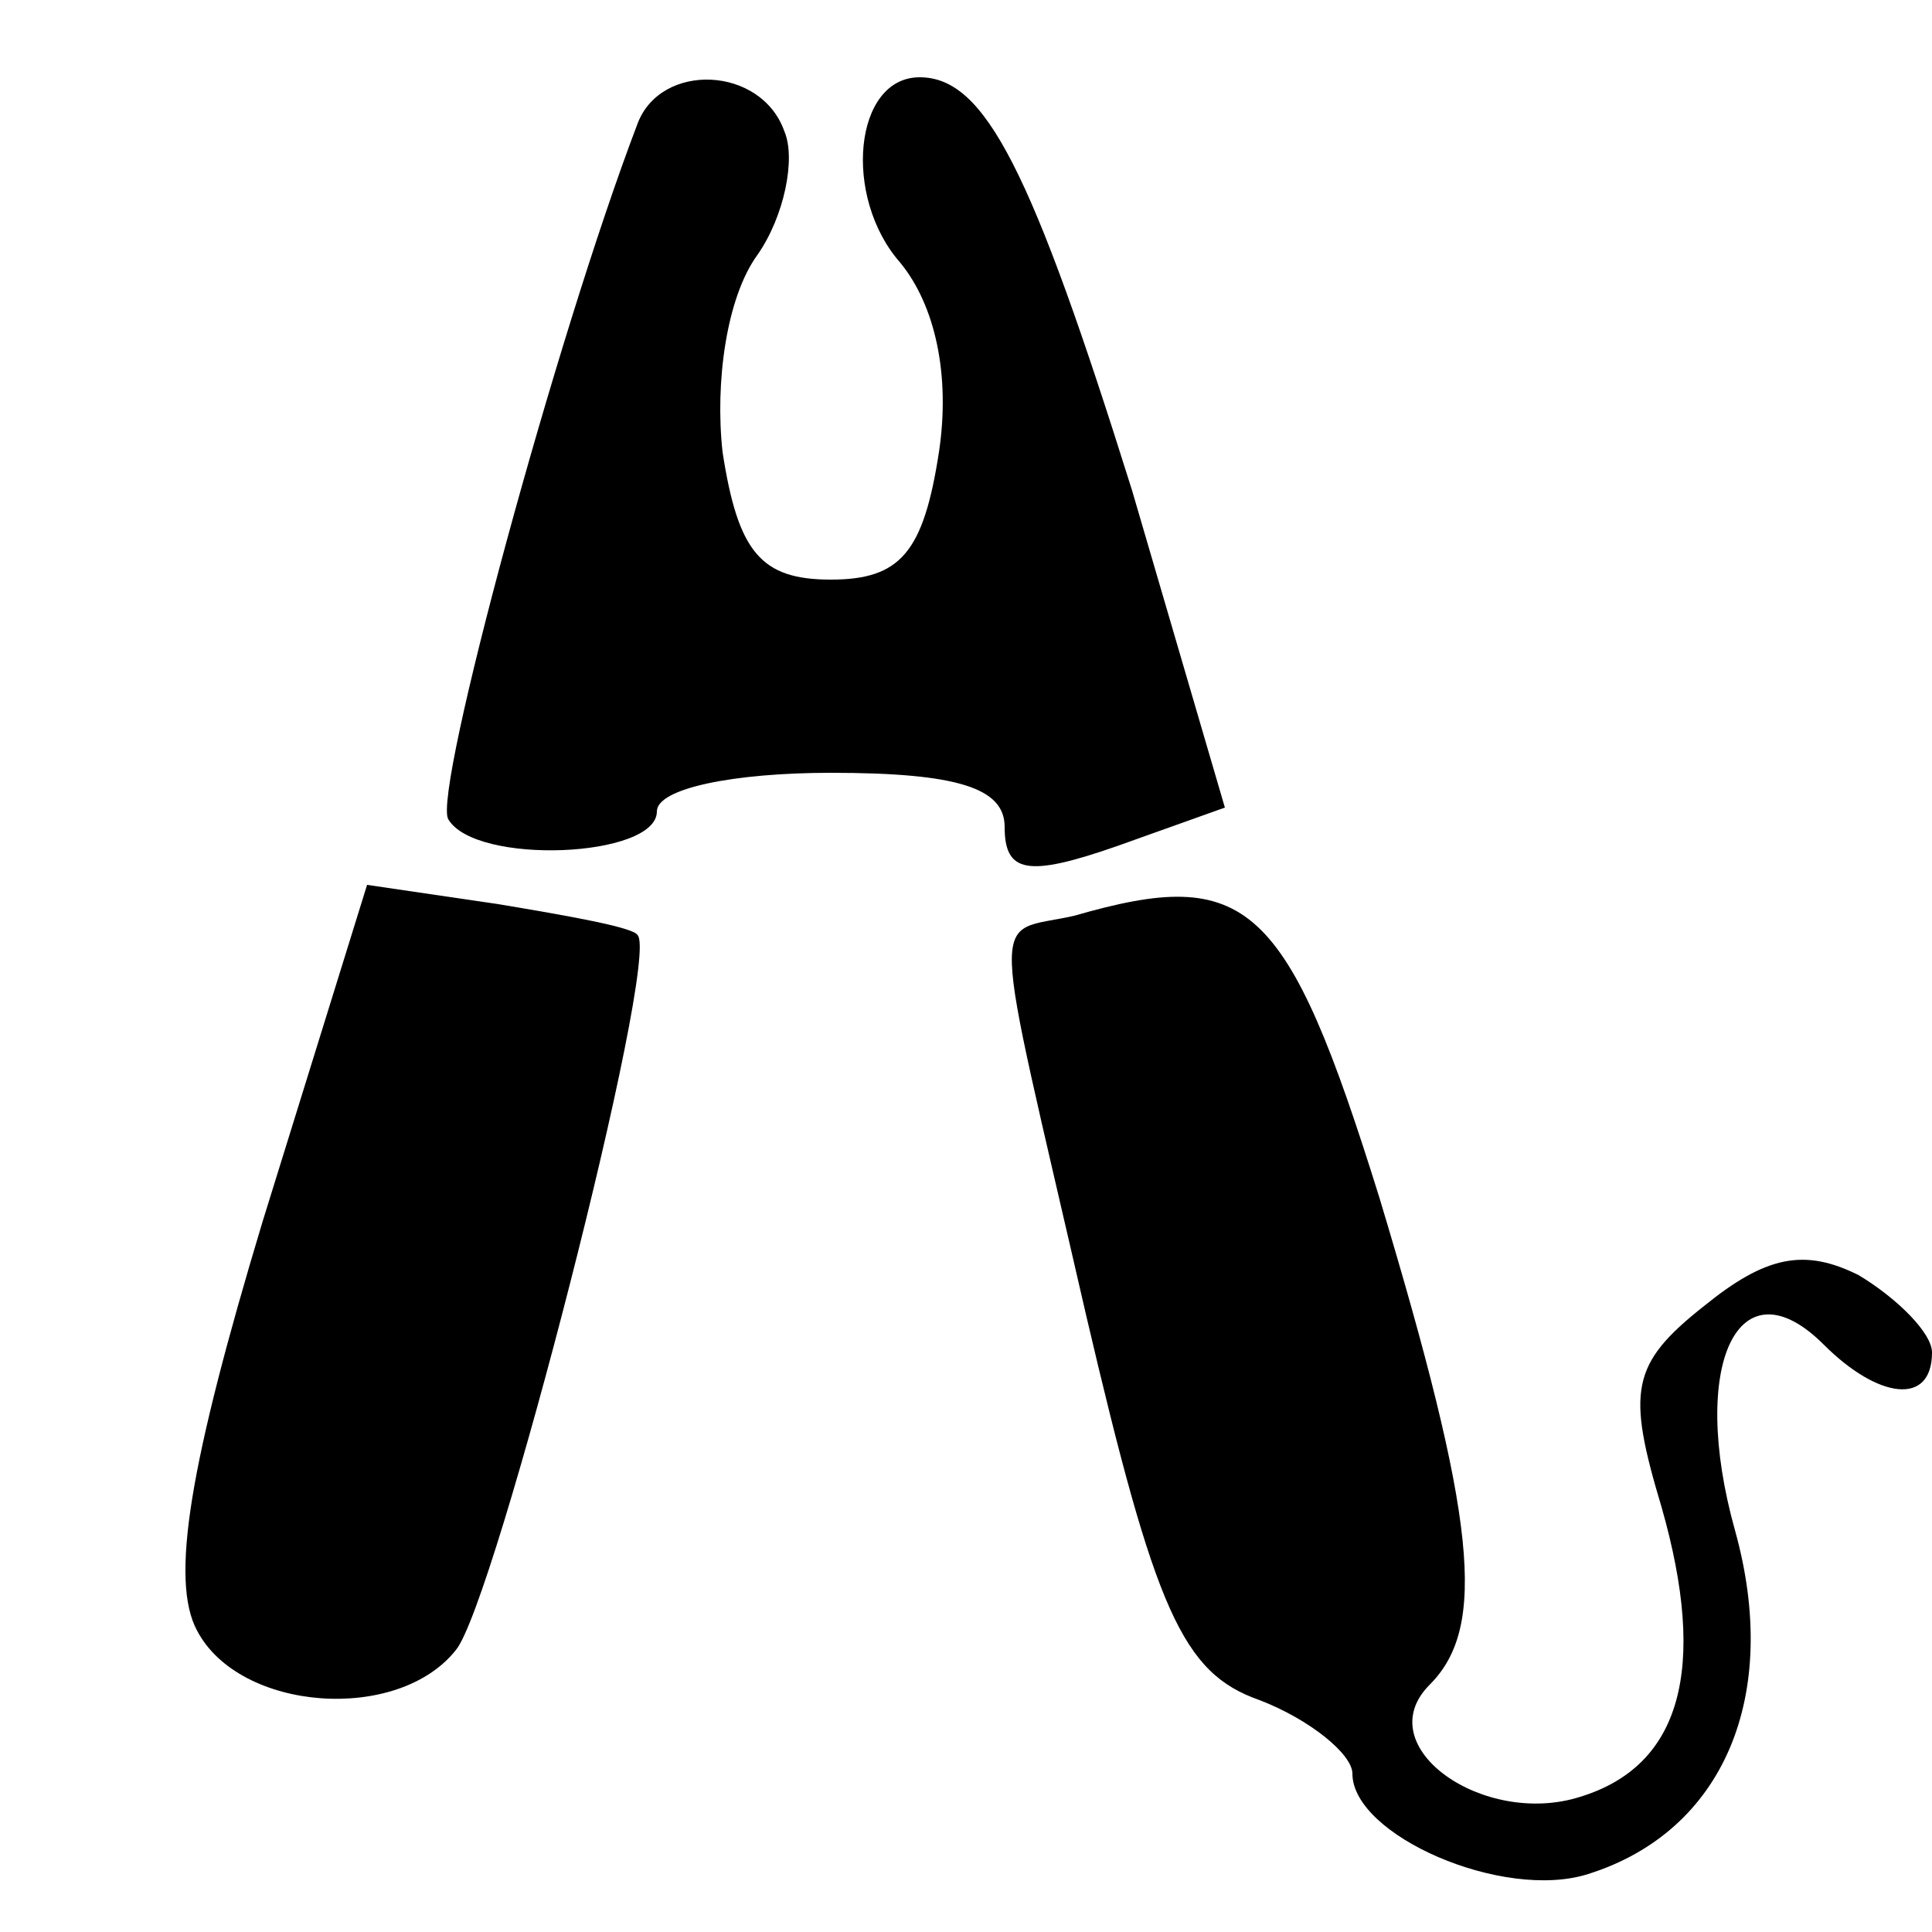 <?xml version="1.0" standalone="no"?>
<!DOCTYPE svg PUBLIC "-//W3C//DTD SVG 20010904//EN"
 "http://www.w3.org/TR/2001/REC-SVG-20010904/DTD/svg10.dtd">
<svg version="1.0" xmlns="http://www.w3.org/2000/svg"
 width="50pt" height="50pt" viewBox="0 0 50 50"
 preserveAspectRatio="xMidYMid meet">

<g transform="translate(0,50) scale(0.1,-0.1)"
fill="#000000" stroke="none">
<path d="M165 468 c-21 -55 -53 -173 -49 -180 7 -12 54 -10 54 2 0 6 20 10 45
10 33 0 45 -4 45 -14 0 -12 6 -13 29 -5 l28 10 -24 82 c-26 83 -38 107 -55
107 -17 0 -20 -31 -5 -48 9 -11 13 -29 10 -49 -4 -26 -10 -33 -28 -33 -18 0
-24 7 -28 33 -2 18 1 40 9 51 7 10 10 25 7 32 -6 17 -32 18 -38 2z"/>
<path d="M68 184 c-19 -63 -24 -93 -17 -106 11 -21 52 -24 67 -5 10 12 53 179
47 185 -1 2 -18 5 -36 8 l-34 5 -27 -87z"/>
<path d="M278 263 c-22 -5 -22 6 3 -103 18 -77 25 -93 45 -100 13 -5 24 -14
24 -19 0 -16 39 -33 61 -26 35 11 50 46 38 89 -12 43 1 70 23 48 14 -14 28
-16 28 -2 0 5 -9 14 -19 20 -14 7 -24 5 -40 -8 -19 -15 -20 -22 -11 -52 12
-42 5 -67 -21 -75 -25 -8 -55 13 -39 29 15 15 12 43 -13 126 -24 77 -34 86
-79 73z"/>
</g>
</svg>
